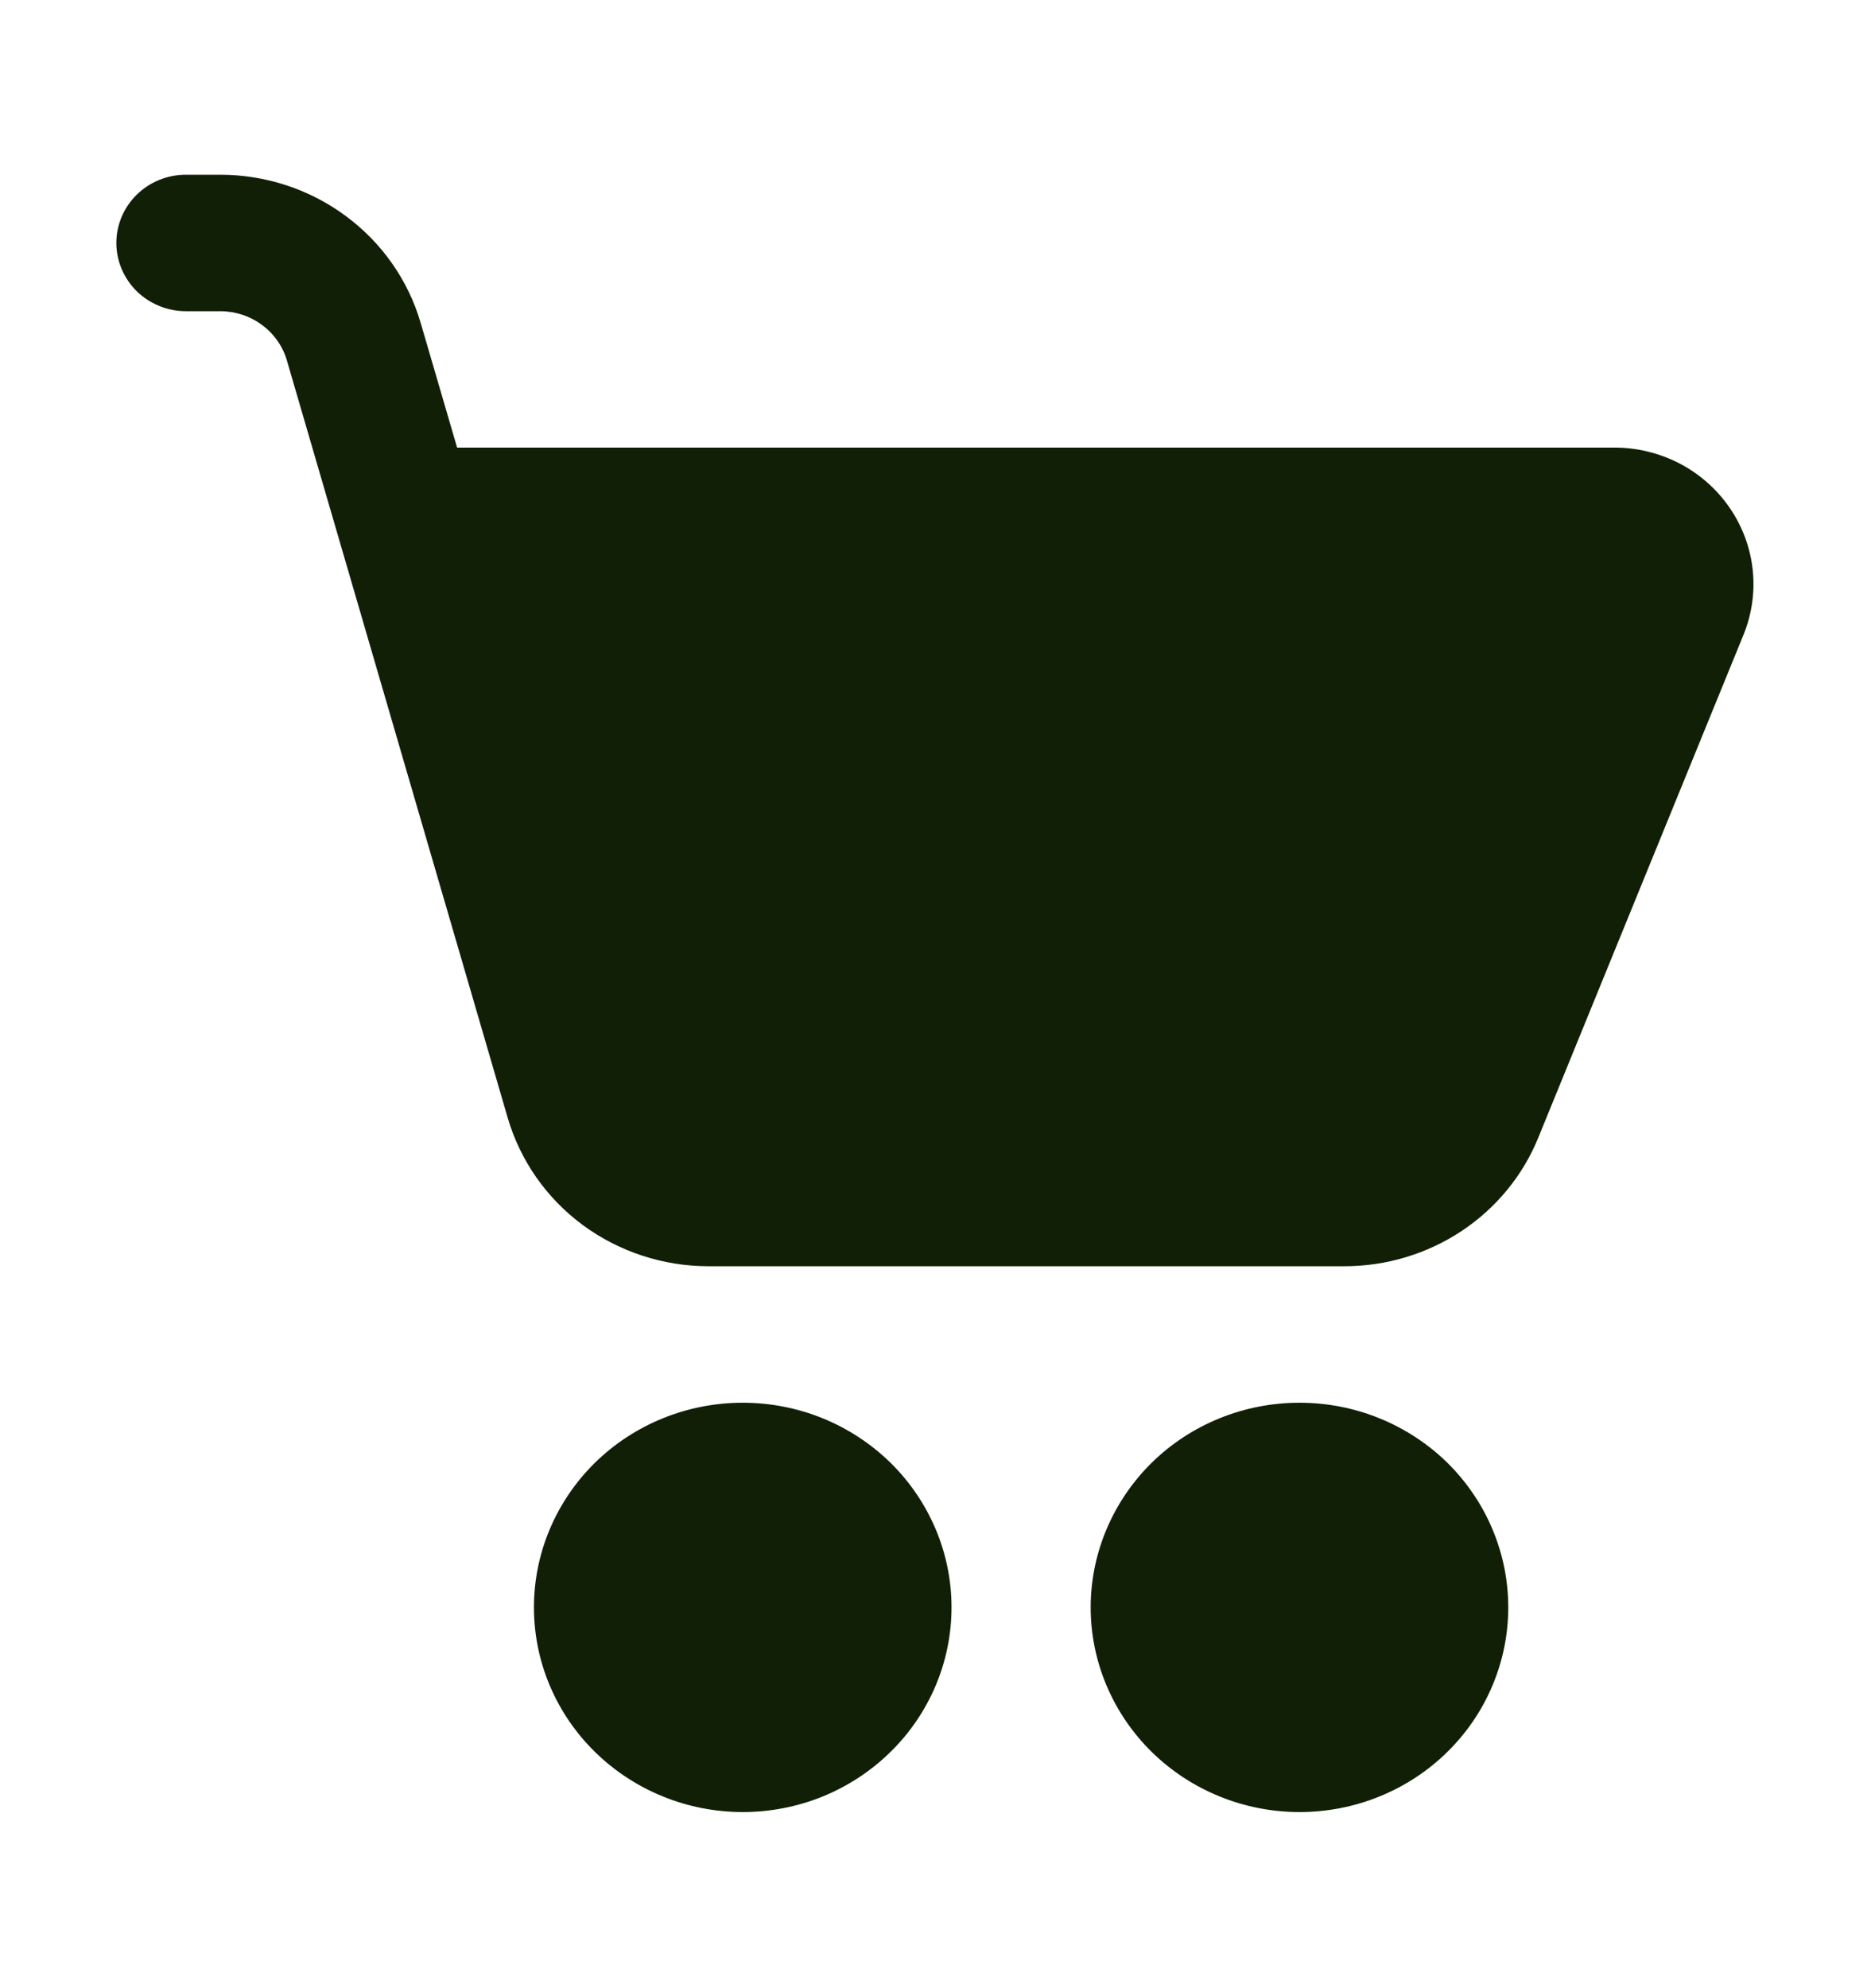 <?xml version="1.0" encoding="UTF-8"?> <svg xmlns="http://www.w3.org/2000/svg" width="16" height="17" viewBox="0 0 16 17" fill="none"><path d="M1.59 1.494C1.432 1.494 1.281 1.555 1.169 1.665C1.058 1.774 0.995 1.922 0.995 2.077C0.995 2.232 1.058 2.38 1.169 2.49C1.281 2.599 1.432 2.661 1.59 2.661H1.883C2.012 2.661 2.138 2.702 2.241 2.779C2.344 2.855 2.419 2.962 2.454 3.084L4.342 9.559C4.449 9.924 4.674 10.246 4.984 10.475C5.294 10.703 5.671 10.827 6.059 10.827H11.497C11.854 10.827 12.203 10.722 12.499 10.526C12.794 10.33 13.023 10.052 13.155 9.727L14.91 5.427C14.982 5.25 15.009 5.058 14.988 4.869C14.967 4.679 14.899 4.498 14.79 4.34C14.681 4.182 14.535 4.053 14.363 3.963C14.191 3.874 14 3.827 13.806 3.827H3.909L3.598 2.763C3.492 2.398 3.267 2.076 2.957 1.847C2.648 1.618 2.271 1.494 1.883 1.494H1.59ZM6.352 15.494C6.586 15.494 6.818 15.449 7.035 15.361C7.251 15.273 7.448 15.144 7.614 14.981C7.78 14.819 7.911 14.626 8.001 14.414C8.091 14.201 8.137 13.974 8.137 13.744C8.137 13.514 8.091 13.287 8.001 13.074C7.911 12.862 7.78 12.669 7.614 12.506C7.448 12.344 7.251 12.215 7.035 12.127C6.818 12.039 6.586 11.994 6.352 11.994C5.878 11.994 5.424 12.178 5.089 12.506C4.754 12.835 4.566 13.28 4.566 13.744C4.566 14.208 4.754 14.653 5.089 14.981C5.424 15.309 5.878 15.494 6.352 15.494ZM11.113 15.494C11.347 15.494 11.58 15.449 11.796 15.361C12.013 15.273 12.21 15.144 12.376 14.981C12.541 14.819 12.673 14.626 12.762 14.414C12.852 14.201 12.898 13.974 12.898 13.744C12.898 13.514 12.852 13.287 12.762 13.074C12.673 12.862 12.541 12.669 12.376 12.506C12.21 12.344 12.013 12.215 11.796 12.127C11.58 12.039 11.347 11.994 11.113 11.994C10.639 11.994 10.185 12.178 9.85 12.506C9.516 12.835 9.327 13.28 9.327 13.744C9.327 14.208 9.516 14.653 9.85 14.981C10.185 15.309 10.639 15.494 11.113 15.494Z" fill="#111F06"></path></svg> 